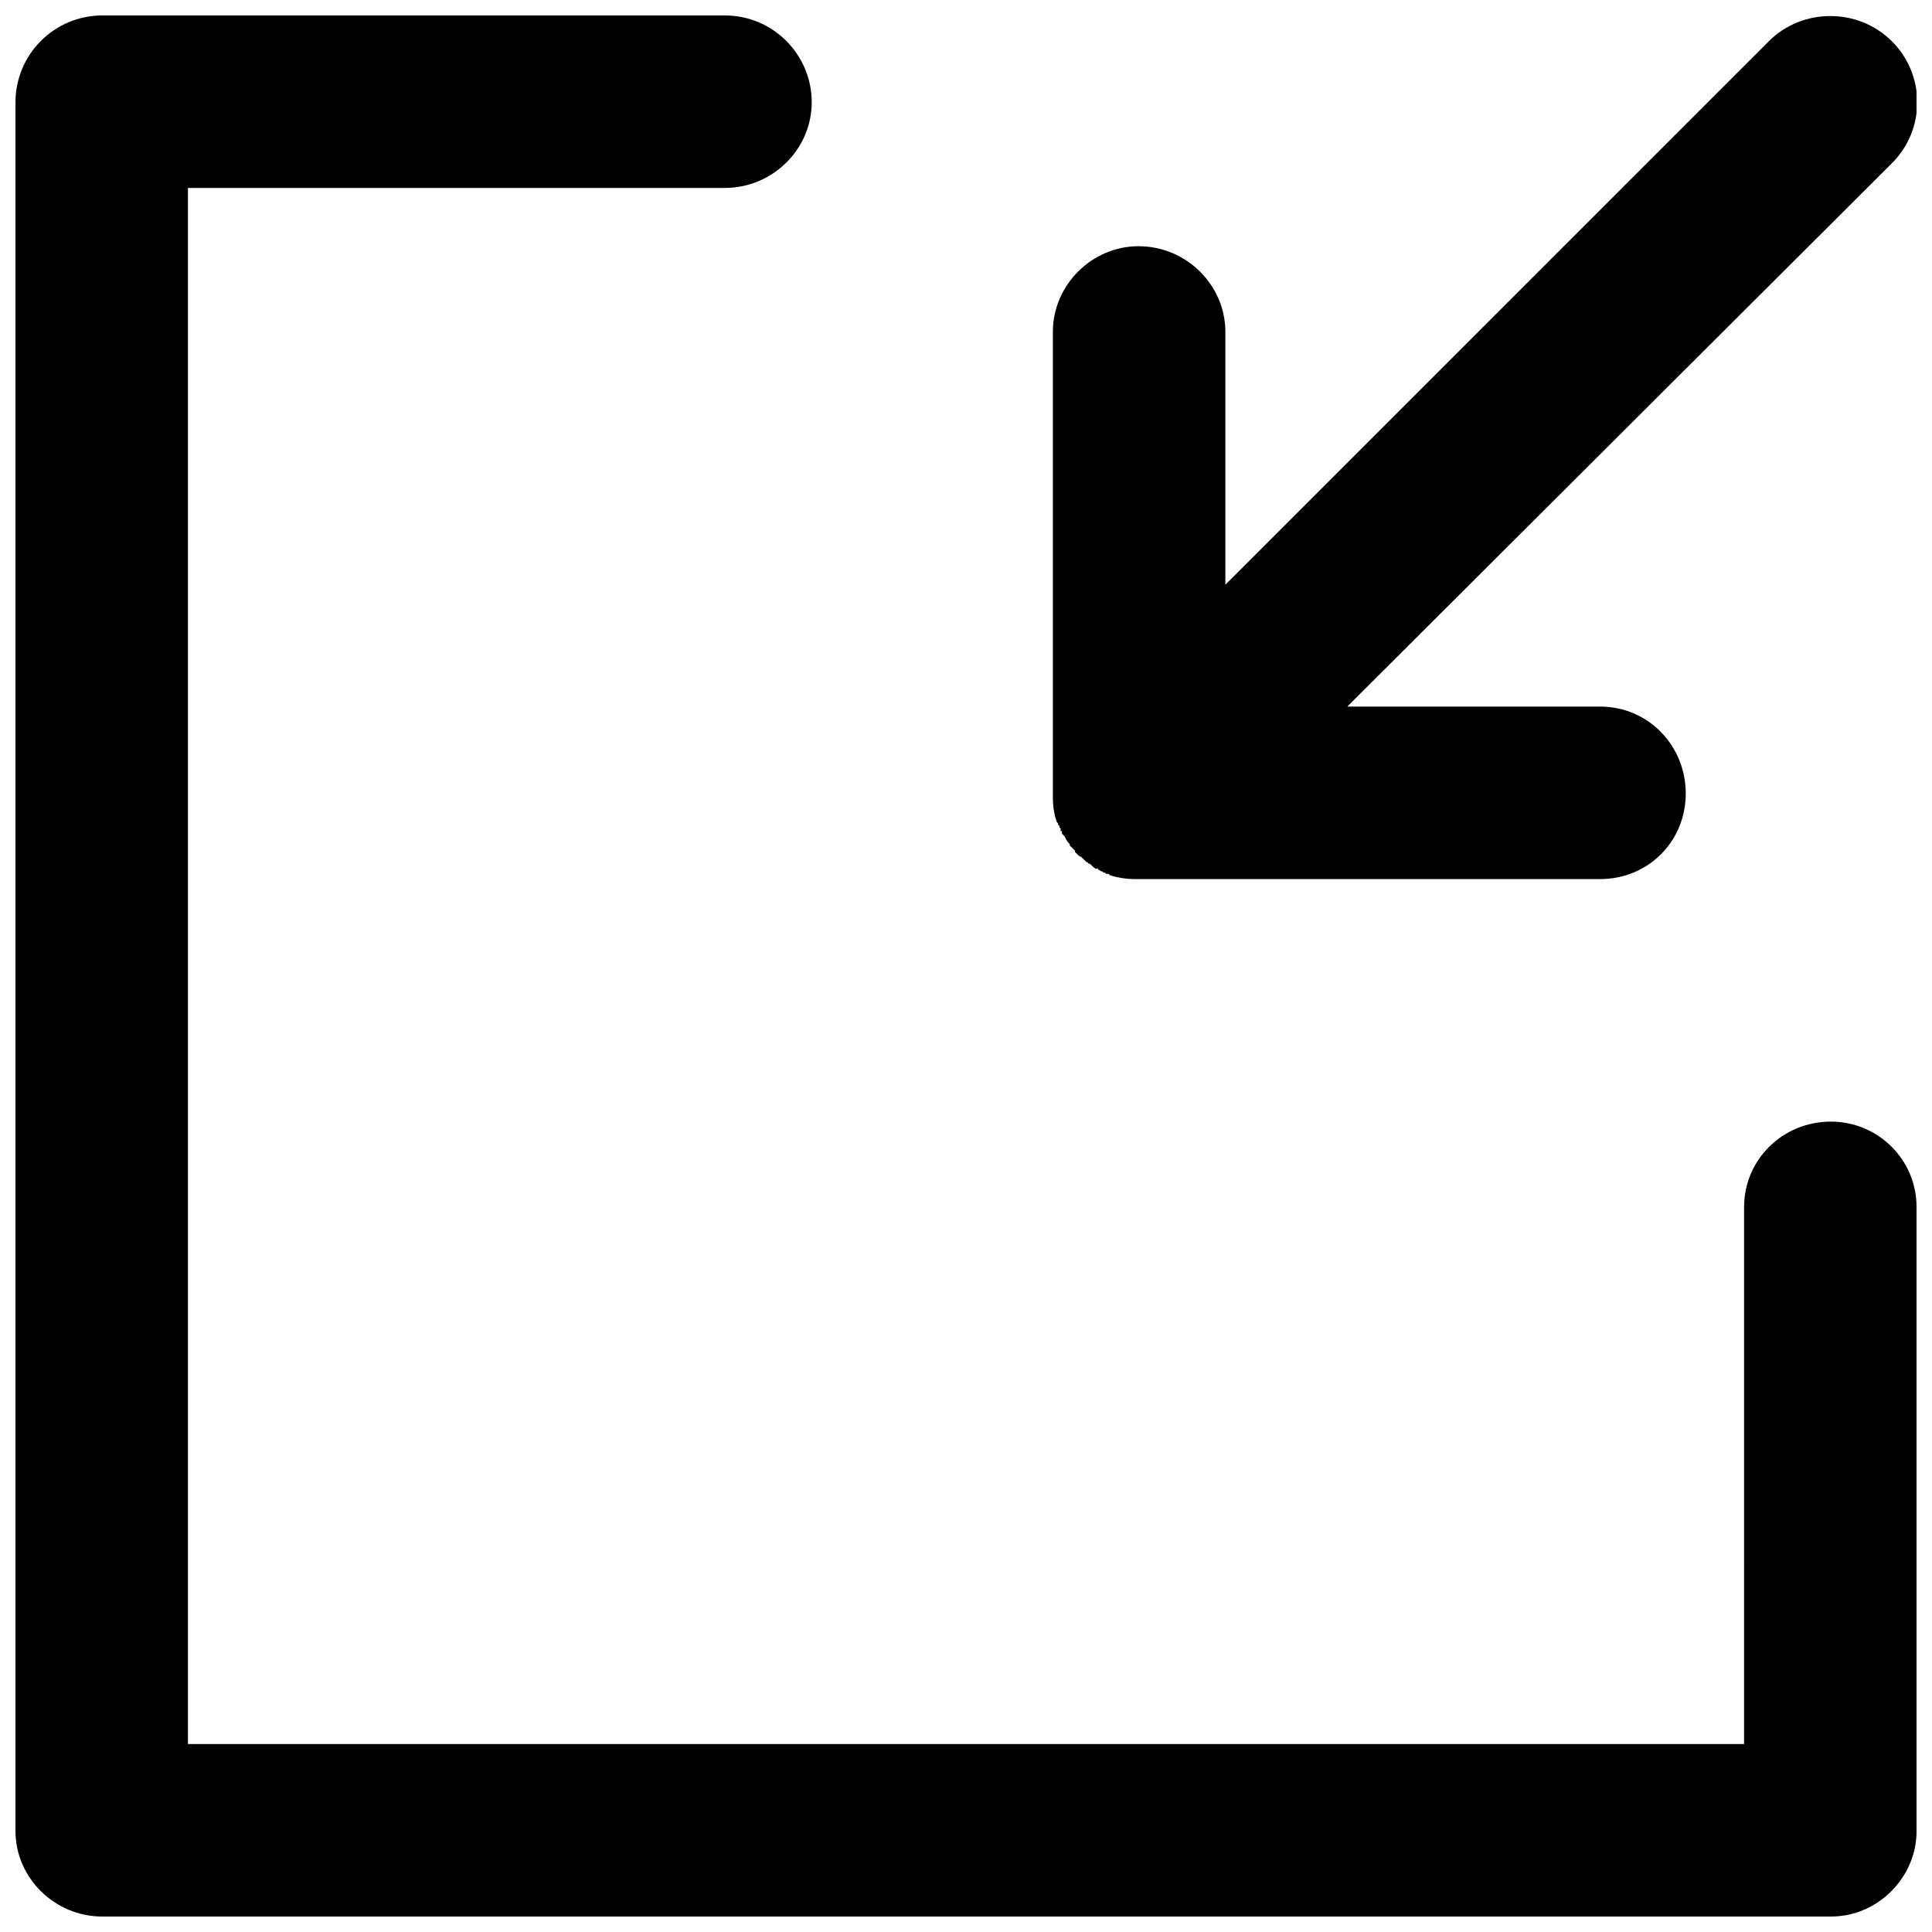 <?xml version="1.0" encoding="UTF-8"?>
<!-- Uploaded to: SVG Repo, www.svgrepo.com, Generator: SVG Repo Mixer Tools -->
<svg width="800px" height="800px" version="1.1" viewBox="144 144 512 512" xmlns="http://www.w3.org/2000/svg">
 <defs>
  <clipPath id="a">
   <path d="m148.09 148.09h503.81v503.81h-503.81z"/>
  </clipPath>
 </defs>
 <g clip-path="url(#a)">
  <path d="m606.2 463.92c0-12.715 10.309-22.684 23.027-22.684 12.371 0 22.684 9.965 22.684 22.684v165.3c0 12.371-10.309 22.684-22.684 22.684h-458.1c-12.715 0-23.027-10.309-23.027-22.684v-458.1c0-12.715 10.309-23.027 23.027-23.027h164.96c12.715 0 23.027 10.309 23.027 23.027 0 12.371-10.309 22.684-23.027 22.684h-142.28v412.39h412.39zm-171.83-89.695c-0.688-0.344-1.031-1.031-1.719-1.375h-0.344v-0.344h-0.344l-1.375-1.375-0.688-0.344-1.031-1.031v-0.344l-1.375-1.375v-0.344l-0.344-0.344c-0.344-0.344-0.688-1.031-1.031-1.719l-0.688-0.688v-0.688h-0.344v-0.688l-0.344-0.344v-0.344l-0.344-0.344v-0.344l-0.344-0.344c-0.688-2.062-1.031-4.125-1.031-6.531v-123.38c0-12.371 10.309-22.684 22.684-22.684 12.715 0 23.027 10.309 23.027 22.684v67.016l144-144c8.934-8.934 23.711-8.934 32.648 0 8.934 8.934 8.934 23.367 0 32.305l-144.34 144h67.016c12.715 0 22.684 10.309 22.684 23.027 0 12.715-9.965 22.684-22.684 22.684h-123.38c-2.062 0-4.469-0.344-6.531-1.031l-0.344-0.344h-0.688l-0.344-0.344h-0.344l-0.344-0.344h-0.344l-0.344-0.344h-0.344v-0.344z"/>
 </g>
</svg>